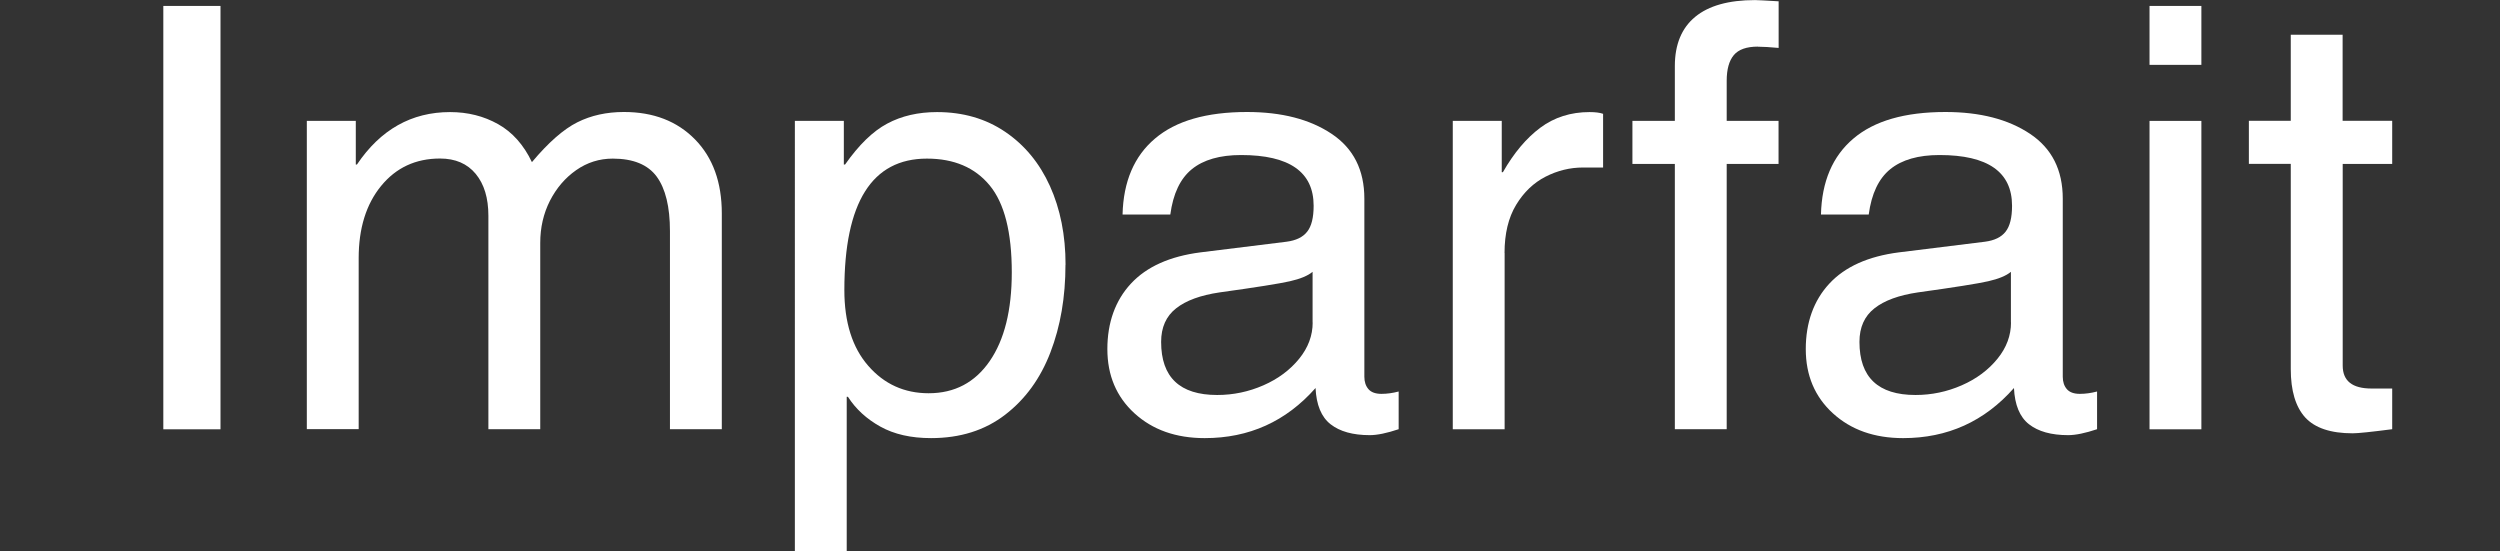 <?xml version="1.0" encoding="UTF-8"?><svg id="_レイヤー_2" xmlns="http://www.w3.org/2000/svg" viewBox="0 0 286.4 63.15"><rect x="0" y="0" width="286.4" height="63.15" fill="#333333" stroke="none"/><defs><style>.cls-1{fill:none;}.cls-2{fill:#fff;}</style></defs><g id="design"><path class="cls-2" d="M18.71,49.17V.68h6.55v48.5h-6.55Z"/><path class="cls-2" d="M60.94,18.57c1.89-2.25,3.62-3.77,5.2-4.56,1.58-.79,3.35-1.18,5.34-1.18,3.38,0,6.09,1.05,8.14,3.14,2.05,2.09,3.07,4.92,3.07,8.48v24.72h-5.94v-22.69c0-2.79-.51-4.87-1.52-6.25-1.01-1.37-2.69-2.06-5.03-2.06-1.53,0-2.93.44-4.19,1.32-1.26.88-2.26,2.05-3.01,3.51-.74,1.46-1.11,3.07-1.11,4.83v21.34h-5.94v-24.45c0-2.03-.48-3.62-1.45-4.8-.97-1.17-2.33-1.76-4.09-1.76-2.79,0-5.04,1.05-6.75,3.14-1.71,2.09-2.57,4.85-2.57,8.27v19.59h-5.94V13.85h5.61v5h.13c2.7-4.01,6.26-6.01,10.67-6.01,2.03,0,3.86.46,5.5,1.38,1.64.92,2.94,2.38,3.88,4.36Z"/><path class="cls-2" d="M122.06,30.33c0,3.69-.57,7.04-1.72,10.03-1.15,3-2.88,5.38-5.2,7.16-2.32,1.78-5.14,2.67-8.48,2.67-2.3,0-4.23-.44-5.81-1.32-1.58-.88-2.81-2.01-3.71-3.41h-.14v17.7h-5.94V13.85h5.61v5h.14c1.58-2.25,3.19-3.82,4.83-4.69,1.64-.88,3.55-1.32,5.71-1.32,2.97,0,5.57.75,7.8,2.26,2.23,1.51,3.94,3.58,5.13,6.21,1.19,2.63,1.79,5.64,1.79,9.02ZM106.39,45.05c2.97,0,5.3-1.23,6.99-3.68,1.69-2.45,2.53-5.84,2.53-10.17,0-4.59-.84-7.91-2.53-9.96-1.69-2.05-4.09-3.07-7.19-3.07-6.3,0-9.46,5.02-9.46,15.06,0,3.69.91,6.59,2.74,8.68,1.82,2.09,4.13,3.14,6.92,3.14Z"/><path class="cls-2" d="M158.27,45.12c.63,0,1.28-.09,1.96-.27v4.32c-1.35.45-2.45.68-3.31.68-1.94,0-3.43-.42-4.49-1.25-1.06-.83-1.63-2.22-1.72-4.15-3.38,3.83-7.61,5.74-12.7,5.74-3.29,0-5.97-.95-8.04-2.84-2.07-1.89-3.11-4.34-3.11-7.36s.9-5.56,2.7-7.5c1.8-1.94,4.46-3.13,7.97-3.58l9.86-1.22c1.08-.14,1.87-.52,2.36-1.15.5-.63.74-1.62.74-2.97,0-3.87-2.77-5.81-8.31-5.81-2.43,0-4.31.54-5.64,1.62-1.33,1.08-2.15,2.81-2.47,5.2h-5.47c.09-3.78,1.33-6.69,3.72-8.71,2.39-2.03,5.9-3.04,10.54-3.04,3.96,0,7.19.83,9.69,2.5,2.5,1.67,3.75,4.14,3.75,7.43v20.4c0,.59.16,1.06.47,1.42.31.36.81.54,1.49.54ZM150.37,36.95v-5.81c-.54.45-1.41.81-2.6,1.08-1.19.27-3.88.7-8.07,1.28-2.16.32-3.82.92-4.96,1.82-1.15.9-1.72,2.18-1.72,3.85,0,4.05,2.14,6.08,6.42,6.08,1.85,0,3.61-.37,5.3-1.11,1.69-.74,3.05-1.76,4.09-3.04,1.04-1.28,1.55-2.67,1.55-4.15Z"/><path class="cls-2" d="M172.37,28.98v20.2h-5.94V13.85h5.61v5.88h.13c1.26-2.21,2.69-3.91,4.29-5.1,1.6-1.19,3.48-1.79,5.64-1.79.68,0,1.19.07,1.55.2v6.15h-2.3c-1.49,0-2.92.35-4.29,1.05-1.37.7-2.5,1.78-3.38,3.24-.88,1.46-1.32,3.3-1.32,5.5Z"/><path class="cls-2" d="M201.39,5.34c-1.31,0-2.23.33-2.77.98-.54.65-.81,1.63-.81,2.94v4.59h5.94v4.93h-5.94v30.39h-5.94v-30.39h-4.86v-4.93h4.86v-6.28c0-2.48.78-4.36,2.33-5.64,1.55-1.28,3.84-1.92,6.86-1.92.27,0,1.17.05,2.7.14v5.34c-.99-.09-1.78-.14-2.36-.14Z"/><path class="cls-2" d="M238.28,45.12c.63,0,1.28-.09,1.96-.27v4.32c-1.35.45-2.45.68-3.31.68-1.94,0-3.43-.42-4.49-1.25-1.06-.83-1.63-2.22-1.72-4.15-3.38,3.83-7.61,5.74-12.7,5.74-3.29,0-5.97-.95-8.04-2.84-2.07-1.89-3.11-4.34-3.11-7.36s.9-5.56,2.7-7.5c1.8-1.94,4.46-3.13,7.97-3.58l9.86-1.22c1.08-.14,1.87-.52,2.36-1.15.5-.63.74-1.62.74-2.97,0-3.87-2.77-5.81-8.31-5.81-2.43,0-4.31.54-5.64,1.62-1.33,1.08-2.15,2.81-2.47,5.2h-5.47c.09-3.78,1.33-6.69,3.72-8.71,2.39-2.03,5.9-3.04,10.54-3.04,3.96,0,7.19.83,9.69,2.5,2.5,1.67,3.75,4.14,3.75,7.43v20.4c0,.59.16,1.06.47,1.42.31.36.81.54,1.49.54ZM230.37,36.95v-5.81c-.54.45-1.41.81-2.6,1.08-1.19.27-3.88.7-8.07,1.28-2.16.32-3.82.92-4.96,1.82-1.15.9-1.72,2.18-1.72,3.85,0,4.05,2.14,6.08,6.42,6.08,1.85,0,3.61-.37,5.3-1.11,1.69-.74,3.05-1.76,4.09-3.04,1.04-1.28,1.55-2.67,1.55-4.15Z"/><path class="cls-2" d="M246.25,7.43V.68h5.94v6.75h-5.94ZM246.25,49.17V13.85h5.94v35.33h-5.94Z"/><path class="cls-2" d="M274.05,13.85v4.93h-5.67v23.1c0,1.76,1.1,2.63,3.31,2.63h2.36v4.66c-2.39.31-3.9.47-4.53.47-2.52,0-4.33-.61-5.44-1.82-1.1-1.22-1.65-3.06-1.65-5.54v-23.51h-4.8v-4.93h4.8V3.98h5.94v9.86h5.67Z"/><rect class="cls-1" y="13.7" width="286.4" height="24.56"/></g></svg>